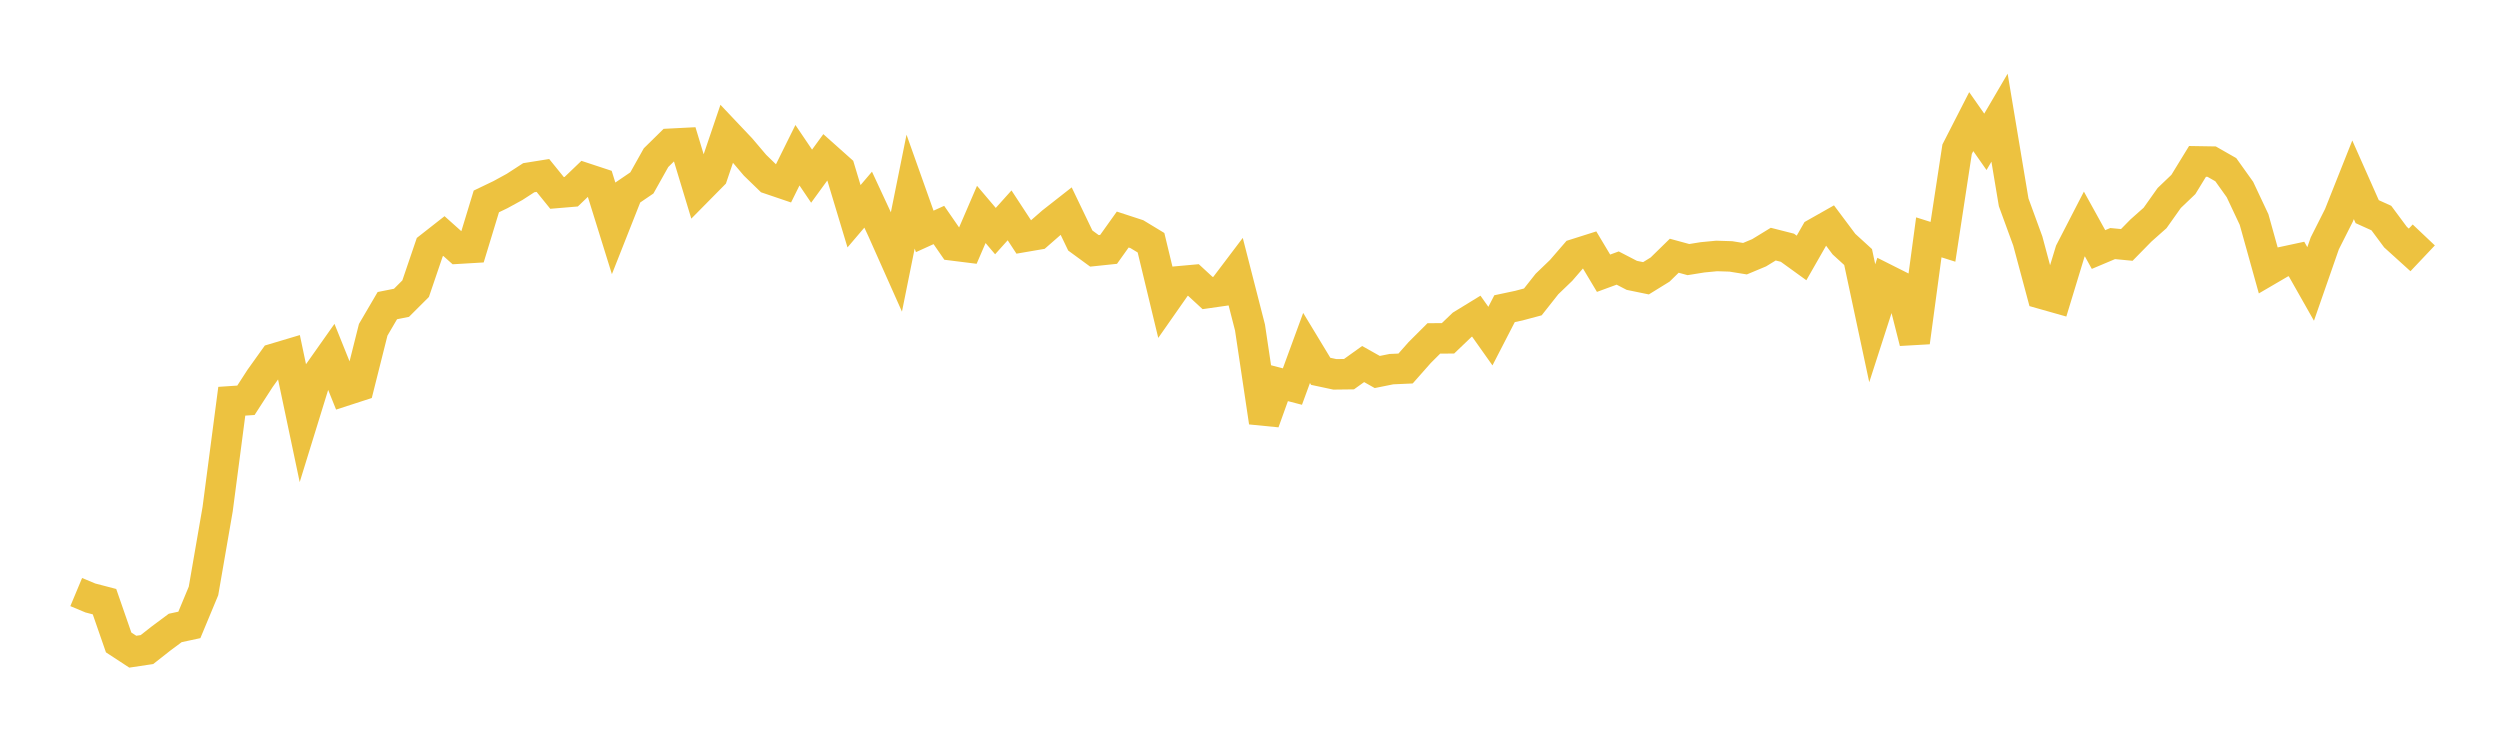 <svg width="164" height="48" xmlns="http://www.w3.org/2000/svg" xmlns:xlink="http://www.w3.org/1999/xlink"><path fill="none" stroke="rgb(237,194,64)" stroke-width="2" d="M5,38.839L5.928,39.227L6.855,39.469L7.783,42.144L8.711,42.751L9.639,42.612L10.566,41.884L11.494,41.194L12.422,40.994L13.349,38.767L14.277,33.403L15.205,26.321L16.133,26.259L17.06,24.824L17.988,23.526L18.916,23.249L19.843,27.645L20.771,24.638L21.699,23.323L22.627,25.63L23.554,25.329L24.482,21.634L25.41,20.049L26.337,19.864L27.265,18.938L28.193,16.212L29.12,15.485L30.048,16.314L30.976,16.259L31.904,13.213L32.831,12.768L33.759,12.26L34.687,11.658L35.614,11.51L36.542,12.656L37.47,12.578L38.398,11.689L39.325,11.995L40.253,14.979L41.181,12.63L42.108,11.999L43.036,10.343L43.964,9.431L44.892,9.384L45.819,12.444L46.747,11.504L47.675,8.767L48.602,9.746L49.53,10.839L50.458,11.739L51.386,12.054L52.313,10.183L53.241,11.557L54.169,10.281L55.096,11.108L56.024,14.186L56.952,13.097L57.88,15.094L58.807,17.175L59.735,12.571L60.663,15.18L61.59,14.759L62.518,16.103L63.446,16.219L64.373,14.066L65.301,15.16L66.229,14.127L67.157,15.544L68.084,15.385L69.012,14.575L69.94,13.847L70.867,15.777L71.795,16.456L72.723,16.359L73.651,15.058L74.578,15.361L75.506,15.923L76.434,19.776L77.361,18.451L78.289,18.367L79.217,19.223L80.145,19.09L81.072,17.864L82,21.484L82.928,27.695L83.855,25.117L84.783,25.358L85.711,22.826L86.639,24.359L87.566,24.557L88.494,24.546L89.422,23.881L90.349,24.403L91.277,24.216L92.205,24.175L93.133,23.125L94.06,22.2L94.988,22.194L95.916,21.306L96.843,20.738L97.771,22.049L98.699,20.249L99.627,20.052L100.554,19.805L101.482,18.63L102.41,17.737L103.337,16.666L104.265,16.372L105.193,17.924L106.12,17.584L107.048,18.064L107.976,18.255L108.904,17.682L109.831,16.776L110.759,17.029L111.687,16.88L112.614,16.791L113.542,16.82L114.47,16.97L115.398,16.582L116.325,16.015L117.253,16.251L118.181,16.922L119.108,15.3L120.036,14.775L120.964,16.015L121.892,16.862L122.819,21.206L123.747,18.329L124.675,18.796L125.602,22.451L126.53,15.57L127.458,15.863L128.386,9.79L129.313,7.979L130.241,9.304L131.169,7.72L132.096,13.272L133.024,15.811L133.952,19.273L134.88,19.536L135.807,16.491L136.735,14.691L137.663,16.369L138.59,15.978L139.518,16.067L140.446,15.121L141.373,14.298L142.301,12.988L143.229,12.102L144.157,10.587L145.084,10.602L146.012,11.132L146.94,12.432L147.867,14.401L148.795,17.731L149.723,17.189L150.651,16.99L151.578,18.627L152.506,15.965L153.434,14.125L154.361,11.794L155.289,13.885L156.217,14.305L157.145,15.555L158.072,16.394L159,15.413"></path></svg>